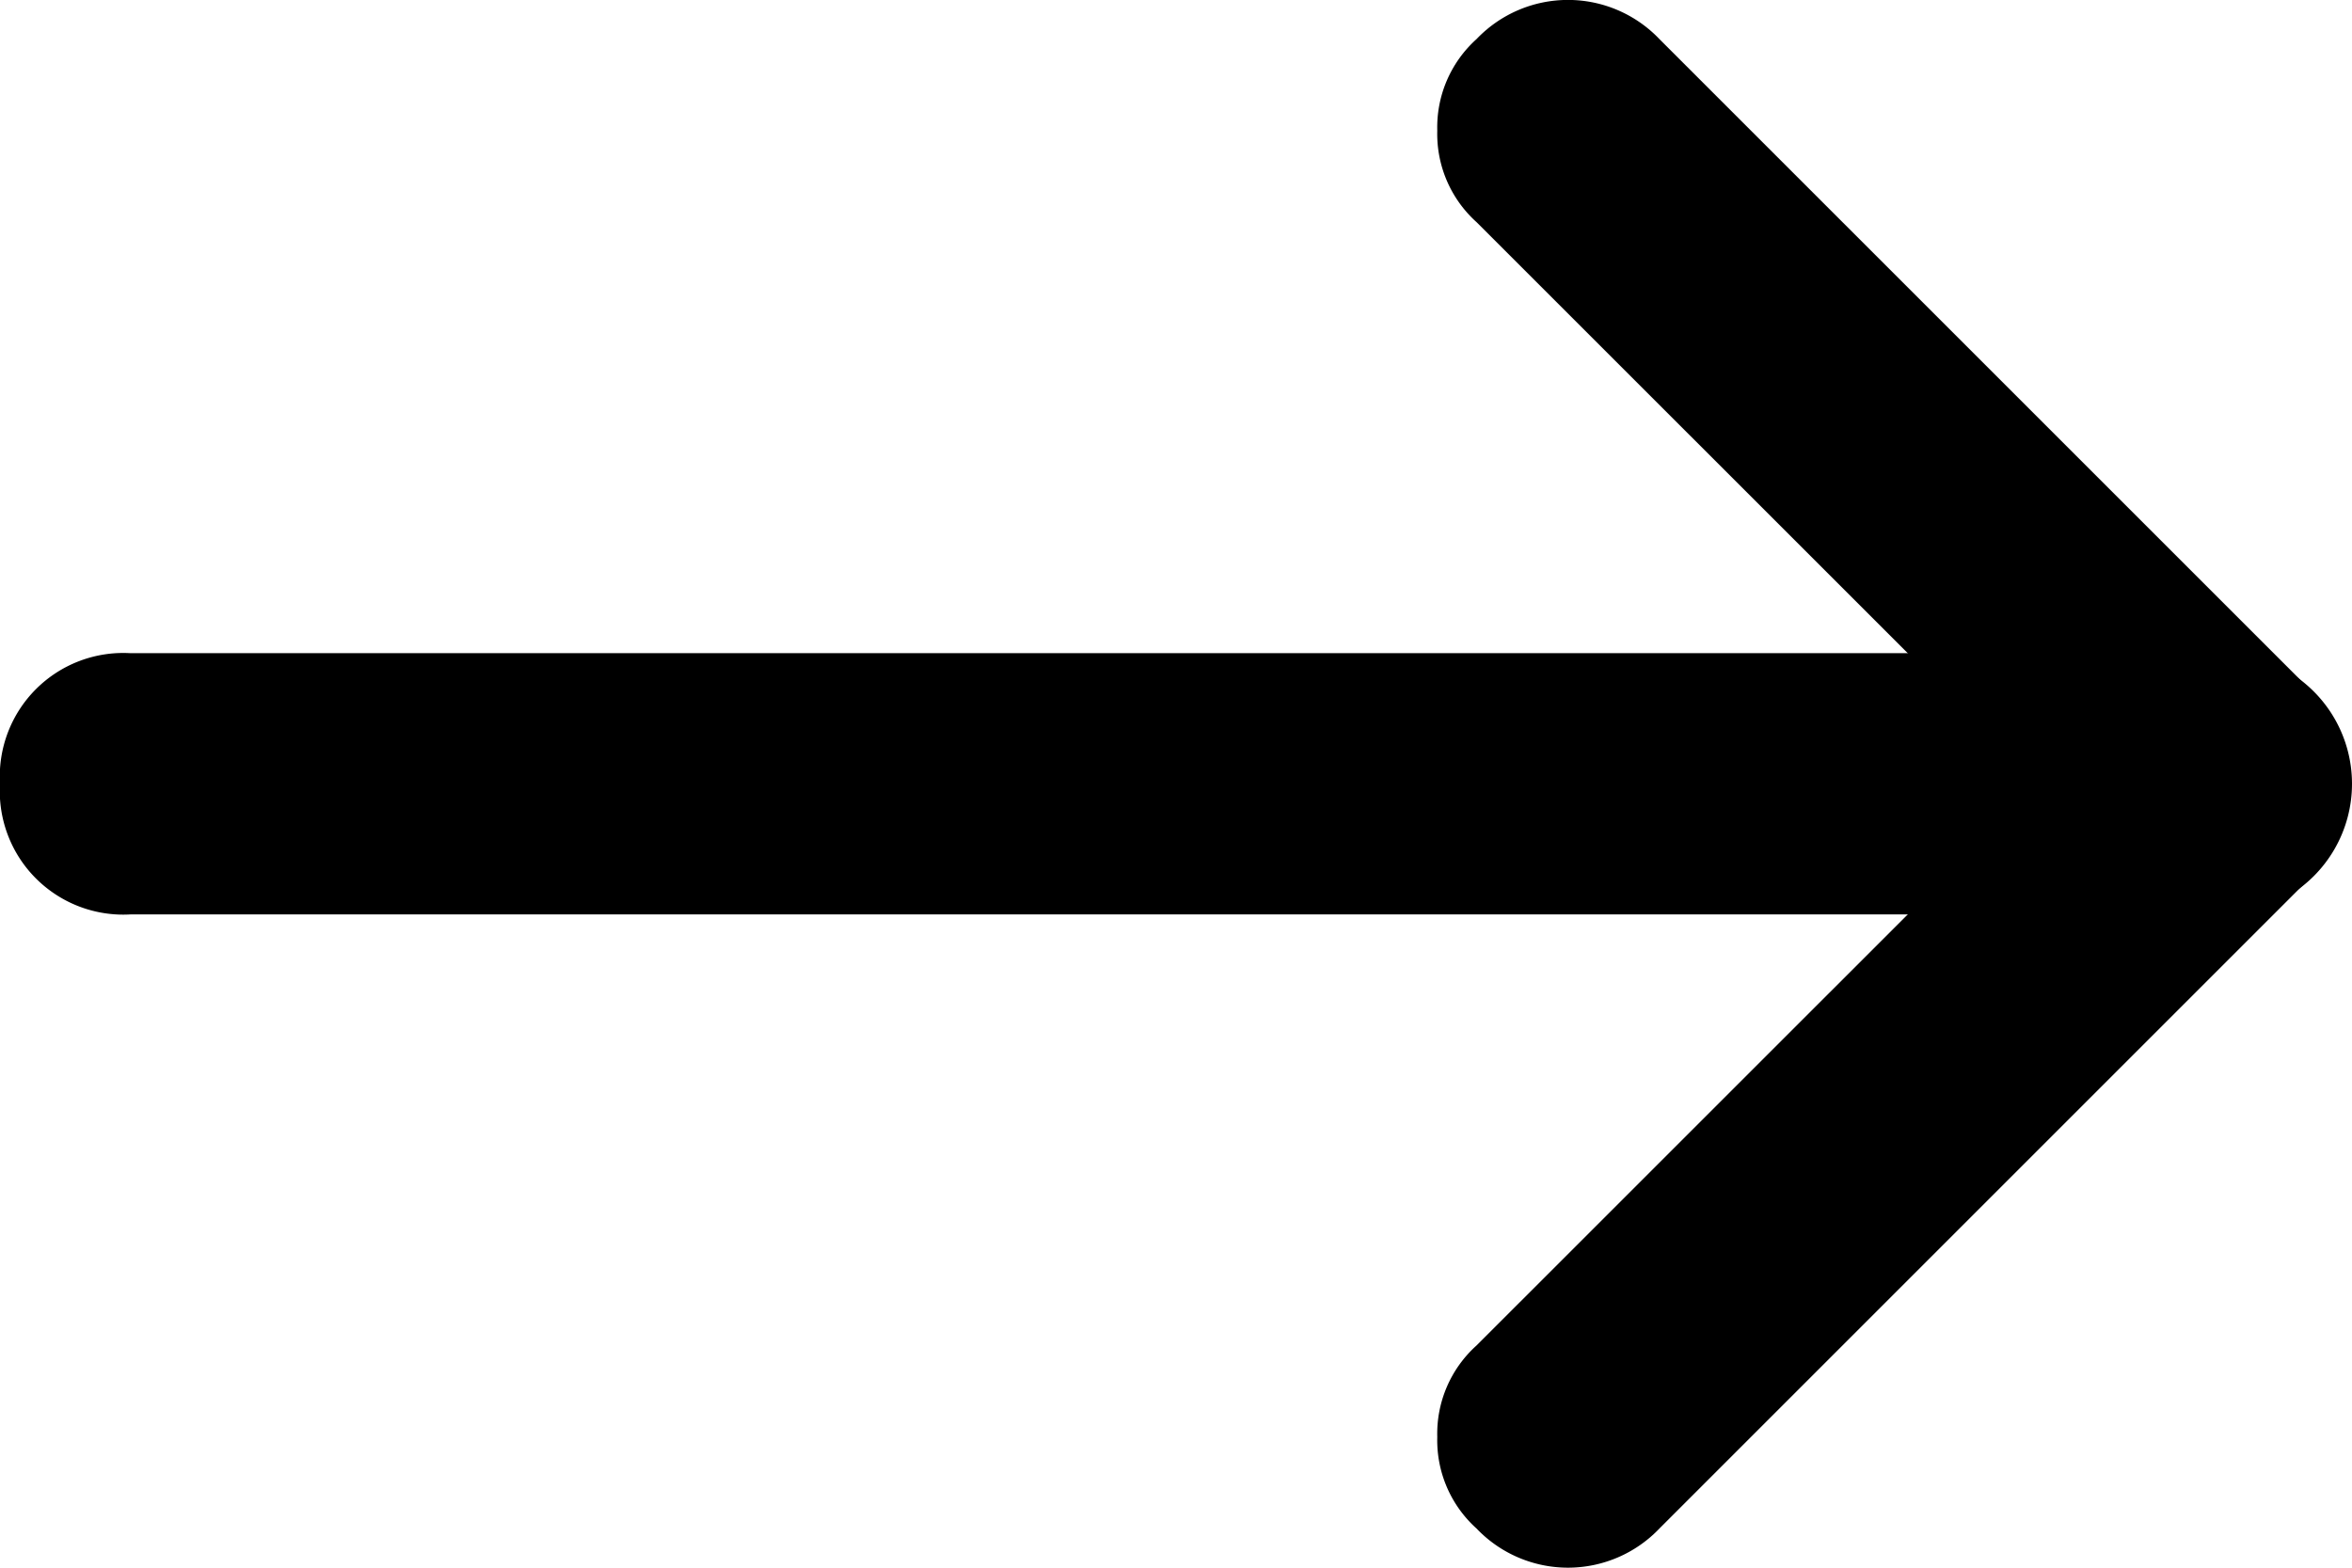 <svg xmlns="http://www.w3.org/2000/svg" width="17.5" height="11.667" viewBox="0 0 17.5 11.667">
  <g id="Arrow" transform="translate(20.5 -6) rotate(90)">
    <path id="Path_717" data-name="Path 717" d="M16.833,9.806a.883.883,0,0,1-.681-.292L11.292,4.653a.962.962,0,0,1,1.361-1.361l4.861,4.861a.94.94,0,0,1,0,1.361.883.883,0,0,1-.681.292Z" transform="translate(-0.139 0)"/>
    <path id="Path_718" data-name="Path 718" d="M6.972,9.806a.883.883,0,0,1-.681-.292.94.94,0,0,1,0-1.361l4.861-4.861a.962.962,0,0,1,1.361,1.361L7.653,9.514a.883.883,0,0,1-.681.292Z" transform="translate(0 0)"/>
    <path id="Path_719" data-name="Path 719" d="M11.972,20.5A.919.919,0,0,1,11,19.528V3.972a.972.972,0,0,1,1.944,0V19.528A.919.919,0,0,1,11.972,20.5Z" transform="translate(-0.139 0)"/>
  </g>
</svg>
